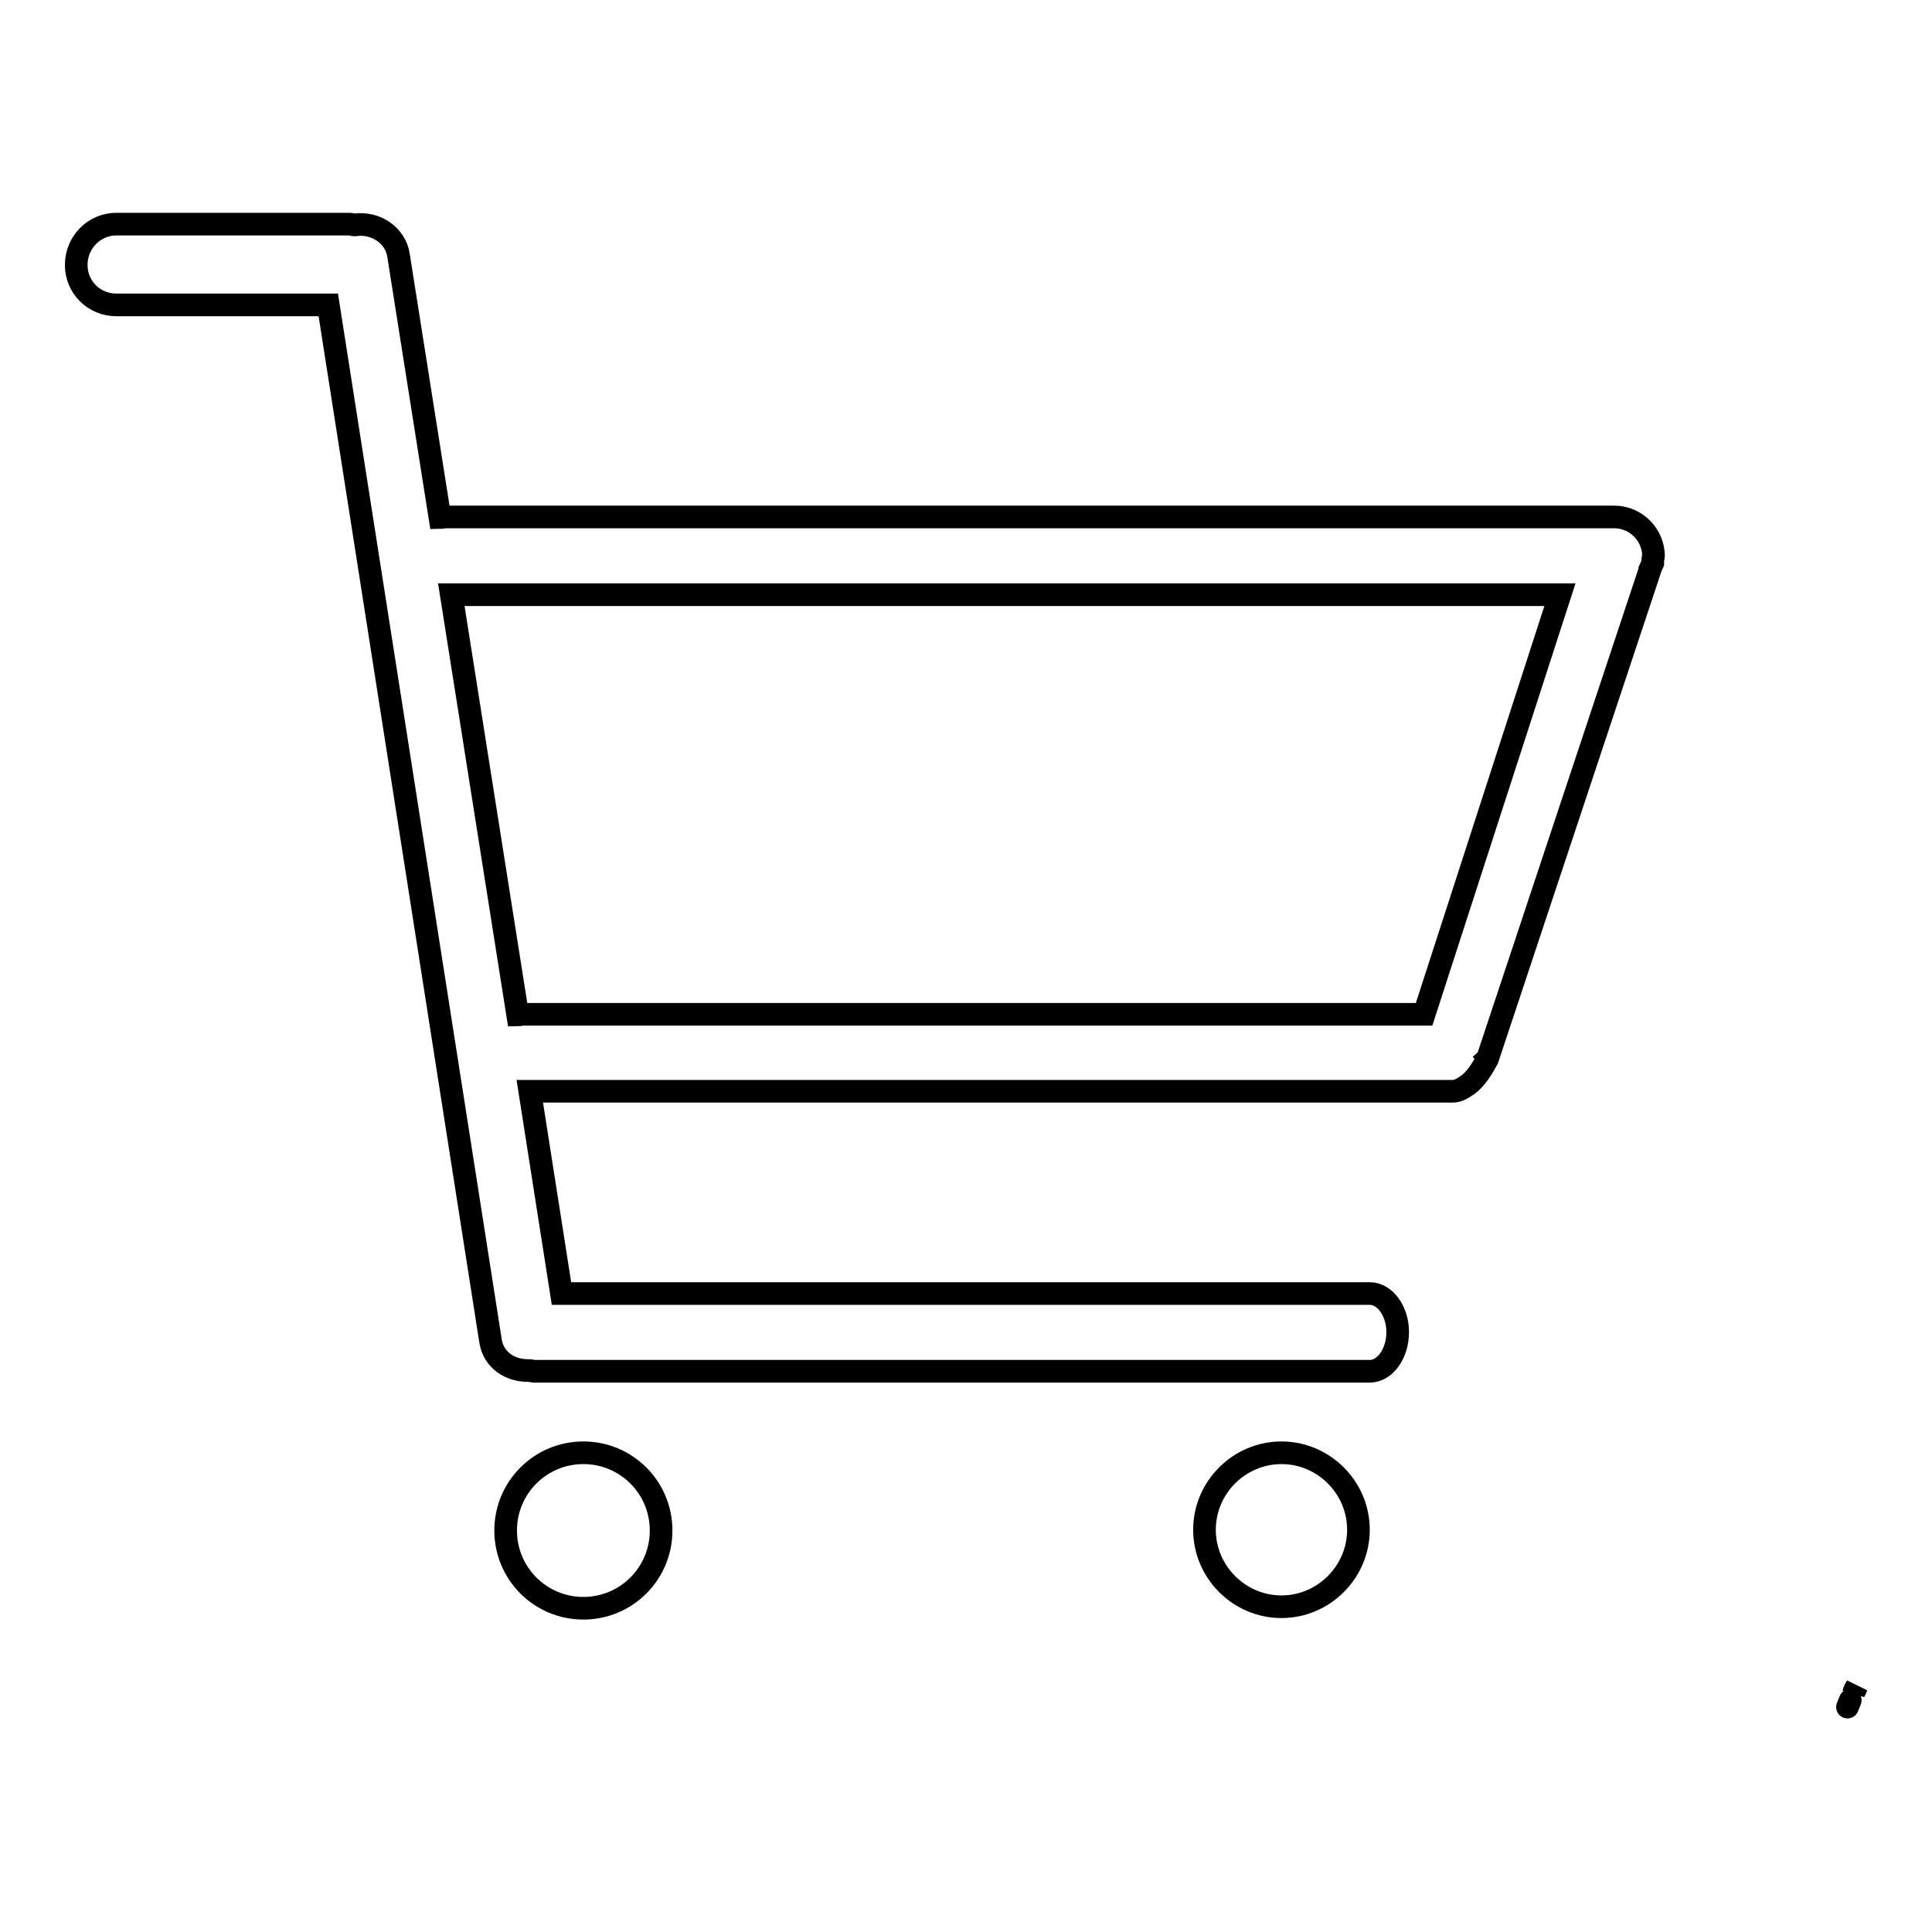 <?xml version="1.0" encoding="utf-8"?>
<!-- Svg Vector Icons : http://www.onlinewebfonts.com/icon -->
<!DOCTYPE svg PUBLIC "-//W3C//DTD SVG 1.1//EN" "http://www.w3.org/Graphics/SVG/1.1/DTD/svg11.dtd">
<svg version="1.1" xmlns="http://www.w3.org/2000/svg" xmlns:xlink="http://www.w3.org/1999/xlink" x="0px" y="0px" viewBox="0 0 256 256" enable-background="new 0 0 256 256" xml:space="preserve">
<g><g><path stroke-width="3" fill-opacity="0" stroke="#000000"  d="M244.8,226.2C244.7,226.4,245.7,224,244.8,226.2L244.8,226.2z"/><path stroke-width="3" fill-opacity="0" stroke="#000000"  d="M245.6,224.4c0.1-0.3,0.3-0.6,0.4-0.9C245.8,223.8,245.7,224,245.6,224.4z"/><path stroke-width="3" fill-opacity="0" stroke="#000000"  d="M219,74.6c0-0.1,0-0.3,0-0.5c0-0.1,0.1-0.3,0.1-0.4c0-2.8-2.3-5.2-5.2-5.2H59c-0.3,0-0.5,0.1-0.7,0.1l-5.5-34.8c-0.4-2.6-3-4.4-5.8-4c0,0-0.1,0-0.1,0c-0.2,0-0.3-0.1-0.5-0.1h-31c-2.9,0-5.3,2.4-5.3,5.4s2.4,5.3,5.3,5.3h28.1L65,177.7c0.4,2.5,2.6,4,5.2,3.9c0.2,0,0.3,0.1,0.5,0.1h110.8c2,0,3.7-2.3,3.7-5.2c0-2.8-1.7-5.1-3.7-5.1H74.4l-4.2-26.8h122.1c0,0,0.6,0.1,1.5-0.4c0.1-0.1,0.2-0.1,0.3-0.2c0.9-0.5,1.9-1.6,3-3.7l-0.9,0.8v0c0.3-0.3,0.6-0.4,0.9-0.8l21.5-64.7c0,0,0,0,0-0.1L219,74.6z M188.7,134.4H69.2c-0.2,0-0.4,0.1-0.6,0.1l-8.8-55.7h146.9L188.7,134.4z"/><path stroke-width="3" fill-opacity="0" stroke="#000000"  d="M67,202.8c0,5.7,4.6,10.3,10.3,10.3c5.7,0,10.3-4.6,10.3-10.3l0,0c0-5.7-4.6-10.3-10.3-10.3C71.6,192.5,67,197.1,67,202.8z"/><path stroke-width="3" fill-opacity="0" stroke="#000000"  d="M159.6,202.7c0,5.6,4.6,10.2,10.2,10.2s10.2-4.6,10.2-10.2s-4.6-10.2-10.2-10.2S159.6,197.1,159.6,202.7z"/></g></g>
</svg>